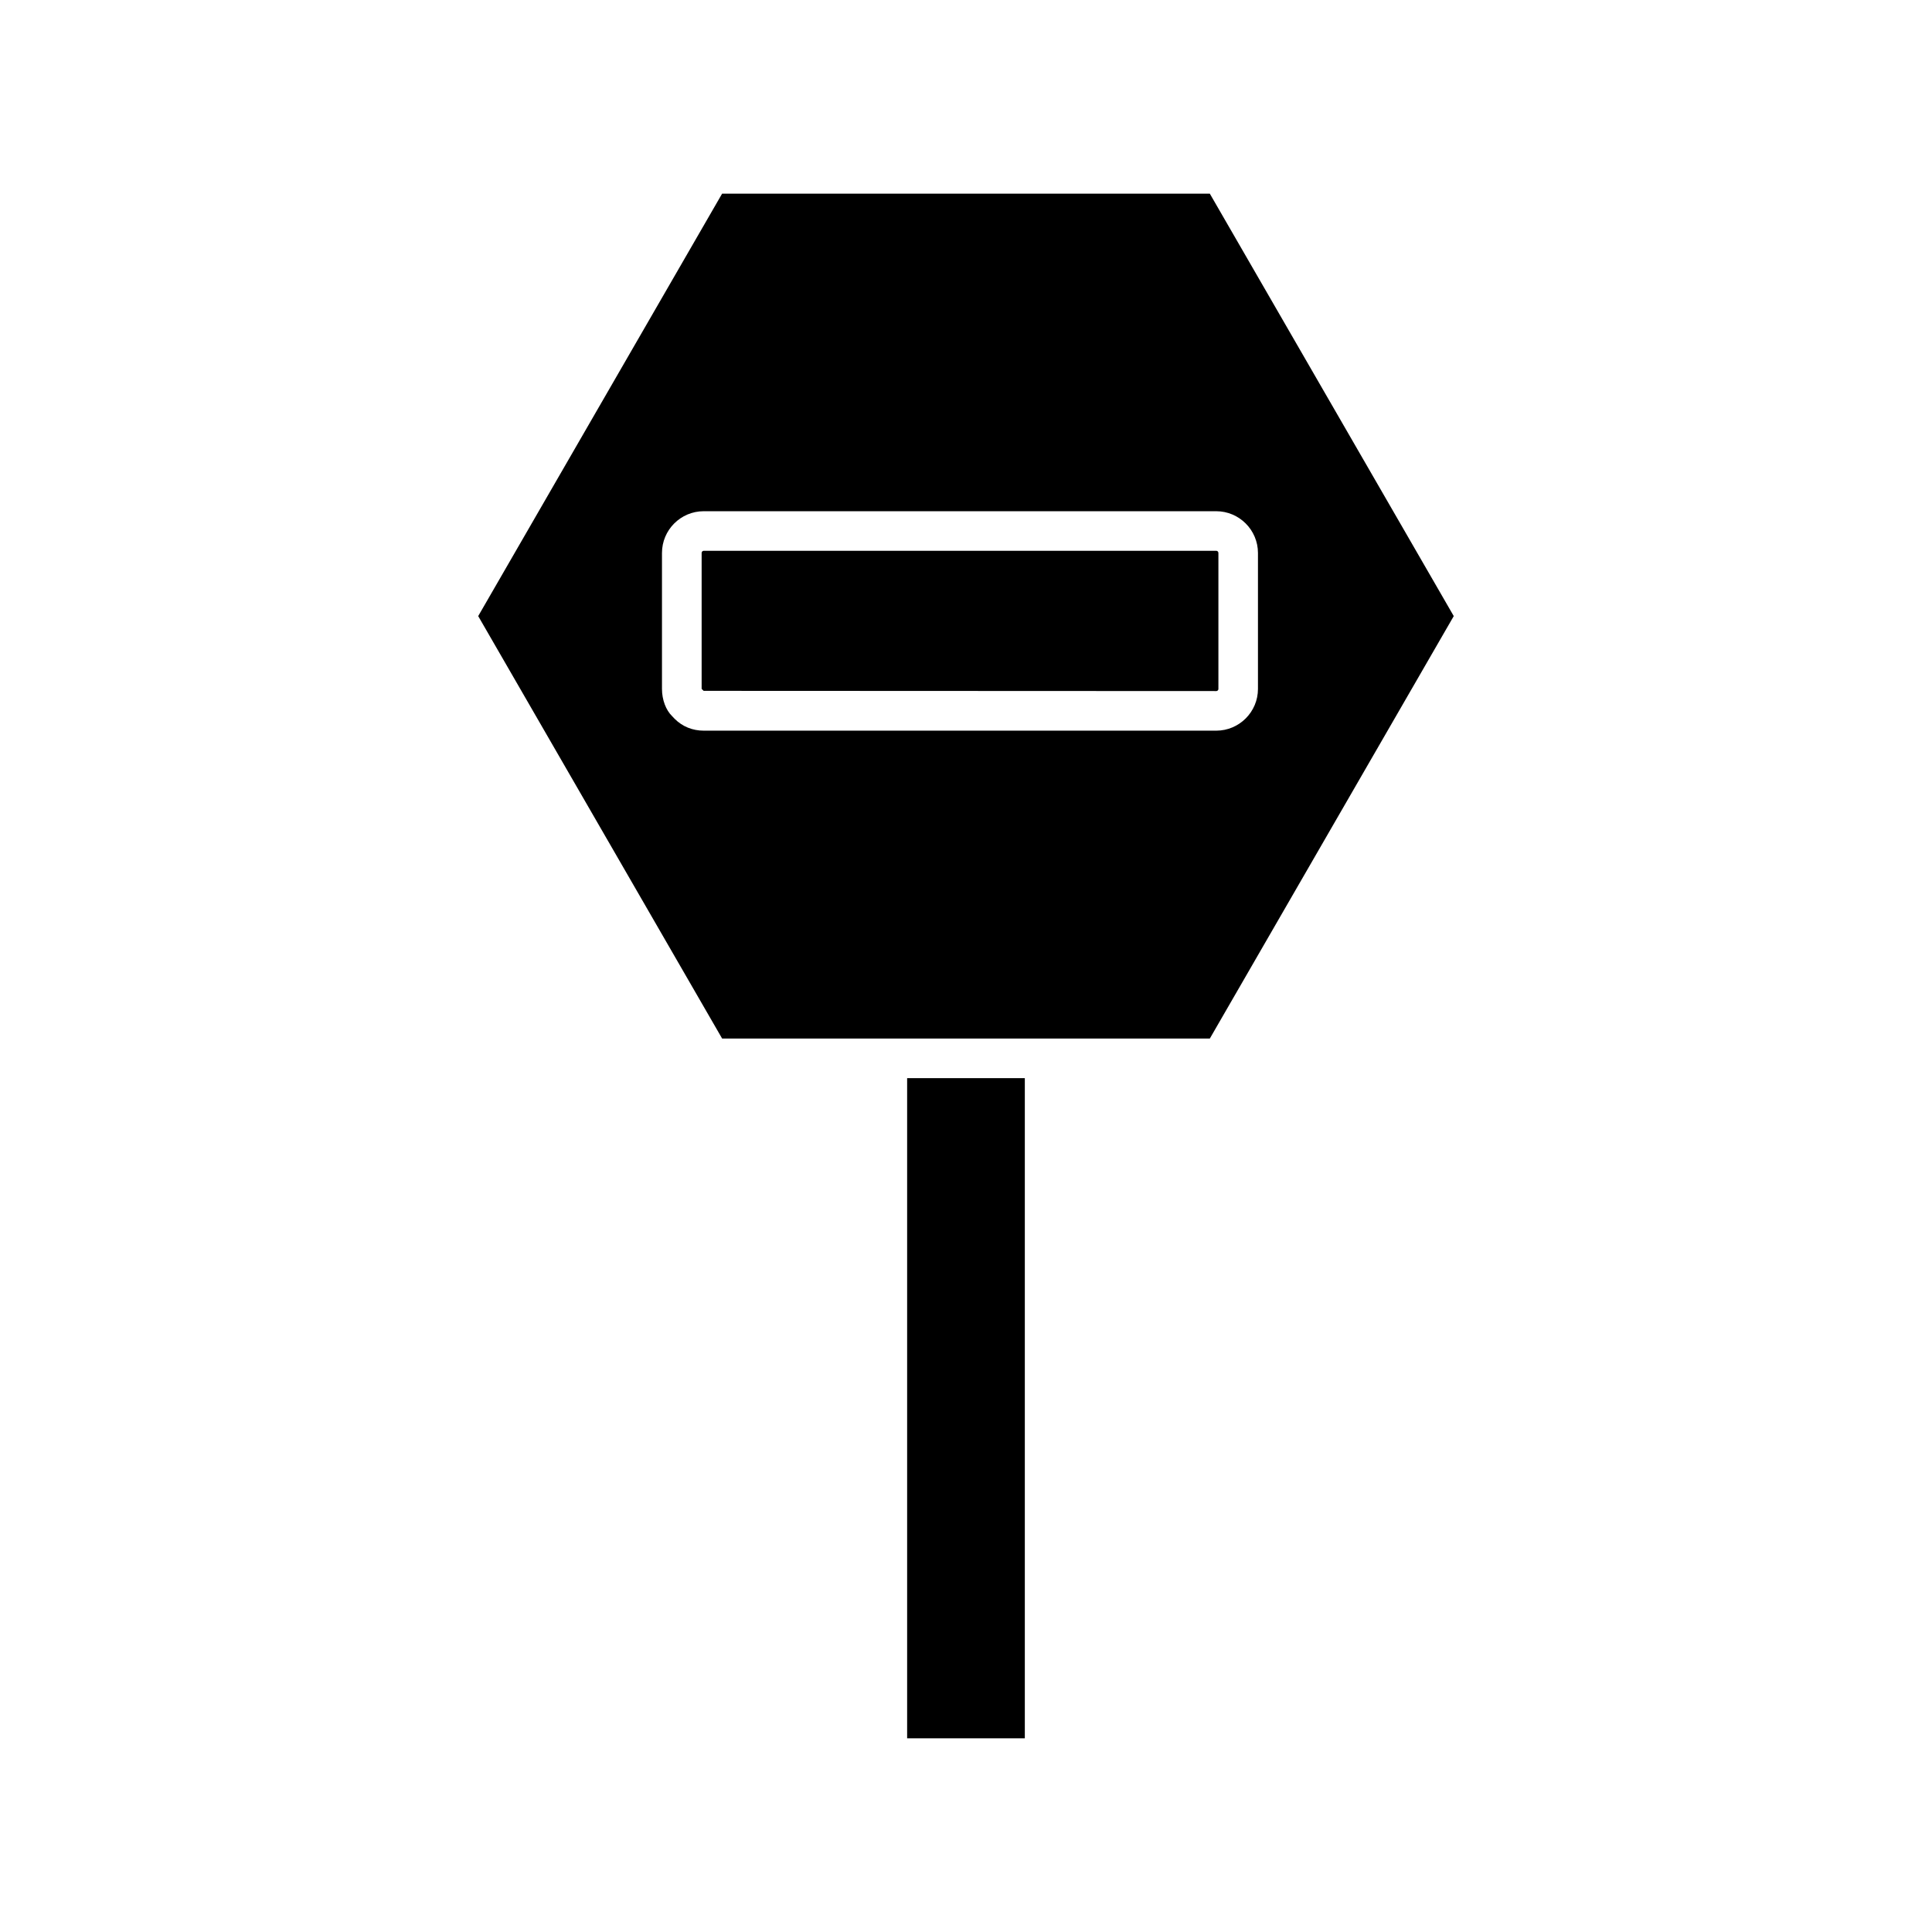 <?xml version="1.0" encoding="UTF-8"?>
<!-- Uploaded to: SVG Repo, www.svgrepo.com, Generator: SVG Repo Mixer Tools -->
<svg fill="#000000" width="800px" height="800px" version="1.1" viewBox="144 144 512 512" xmlns="http://www.w3.org/2000/svg">
 <g>
  <path d="m384.4 429.72h31.188v174.95h-31.188z"/>
  <path d="m466.89 326.56v-36.027c0-0.316-0.262-0.57-0.57-0.57h-135.81c-0.32 0-0.57 0.258-0.57 0.57v36.031l0.535 0.516 135.86 0.059c0.305-0.004 0.562-0.262 0.562-0.578z"/>
  <path d="m529.26 307.27-64.645-111.95h-129.25l-64.637 111.95 64.641 111.95h129.25zm-198.75 30.363c-2.992 0-5.664-1.086-7.715-3.137l-0.672-0.707c-1.633-1.57-2.691-4.328-2.691-7.215v-36.031c0-6.102 4.961-11.066 11.059-11.066h135.81c6.098 0 11.066 4.961 11.074 11.059v36.031c0 6.102-4.965 11.066-11.062 11.066l-135.8-0.008z"/>
 </g>
</svg>